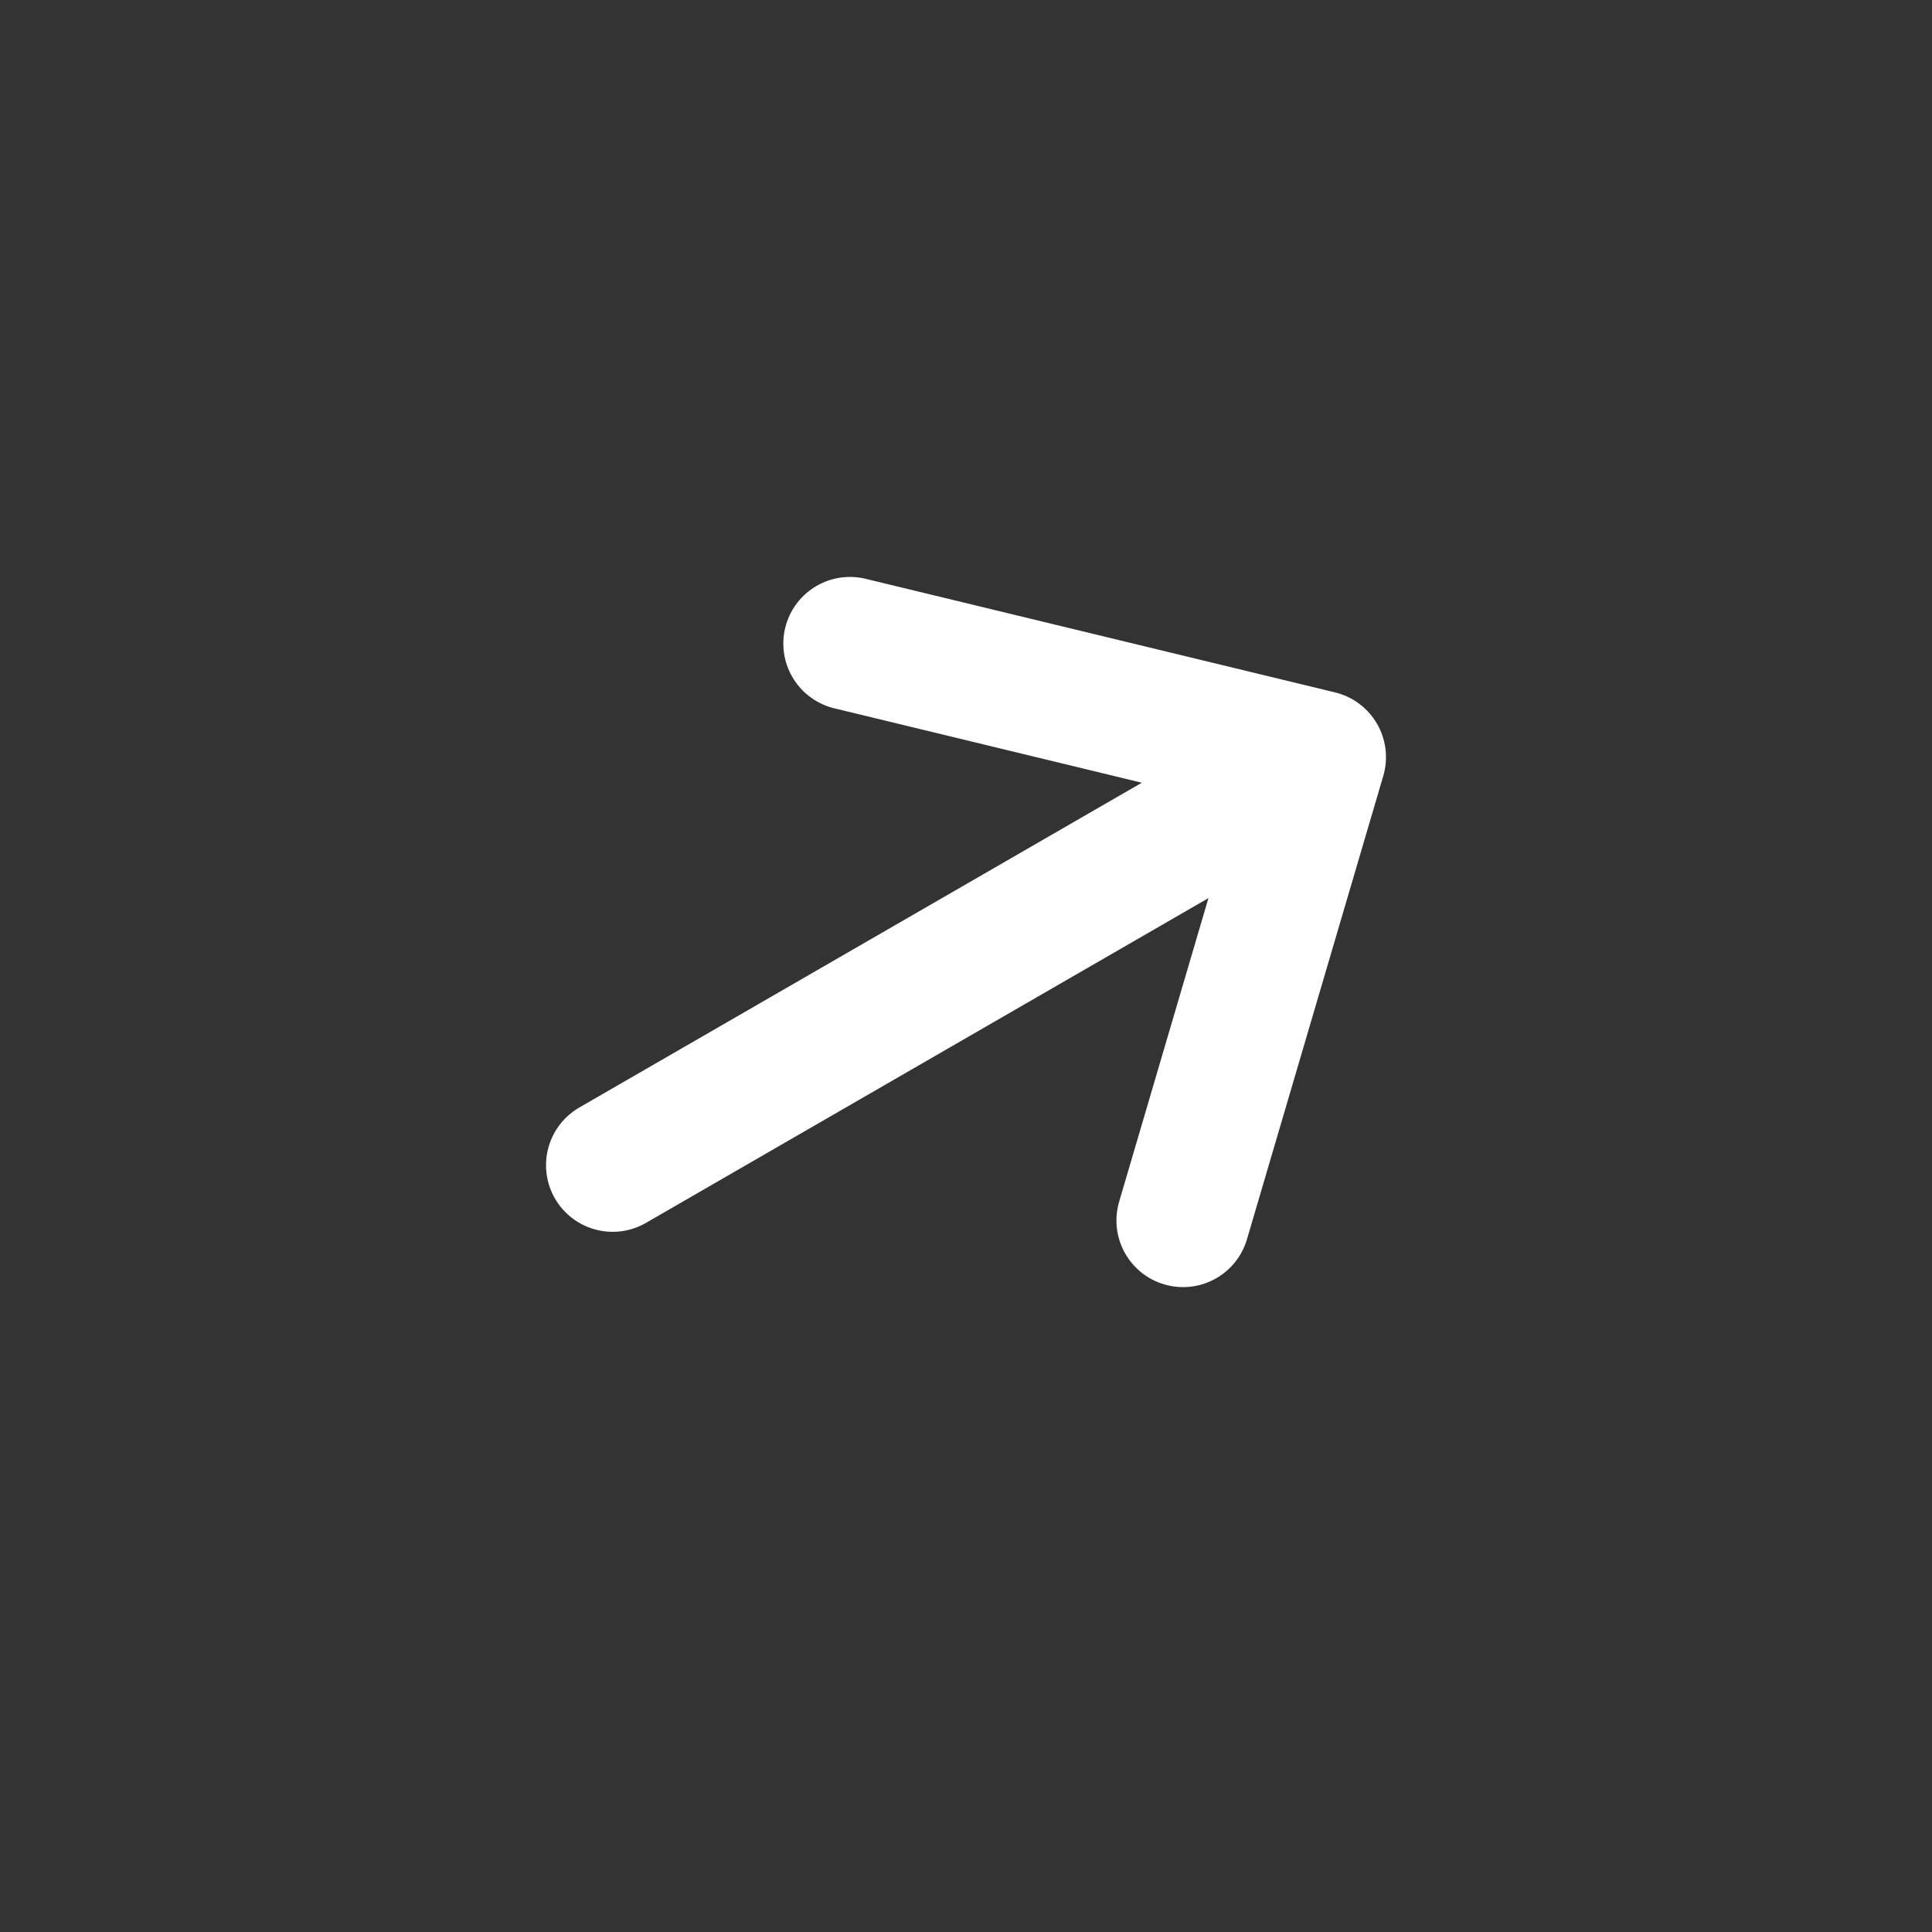 <svg width="29" height="29" viewBox="0 0 29 29" fill="none" xmlns="http://www.w3.org/2000/svg">
<rect x="0" y="0" width="29" height="29" fill="#333333" stroke="none"/>
<path d="M9.196 17.49L19.804 11.365M19.804 11.365L17.758 18.32M19.804 11.365L12.758 9.66" stroke="white" stroke-width="2" stroke-linecap="round" stroke-linejoin="round"/>
</svg>
